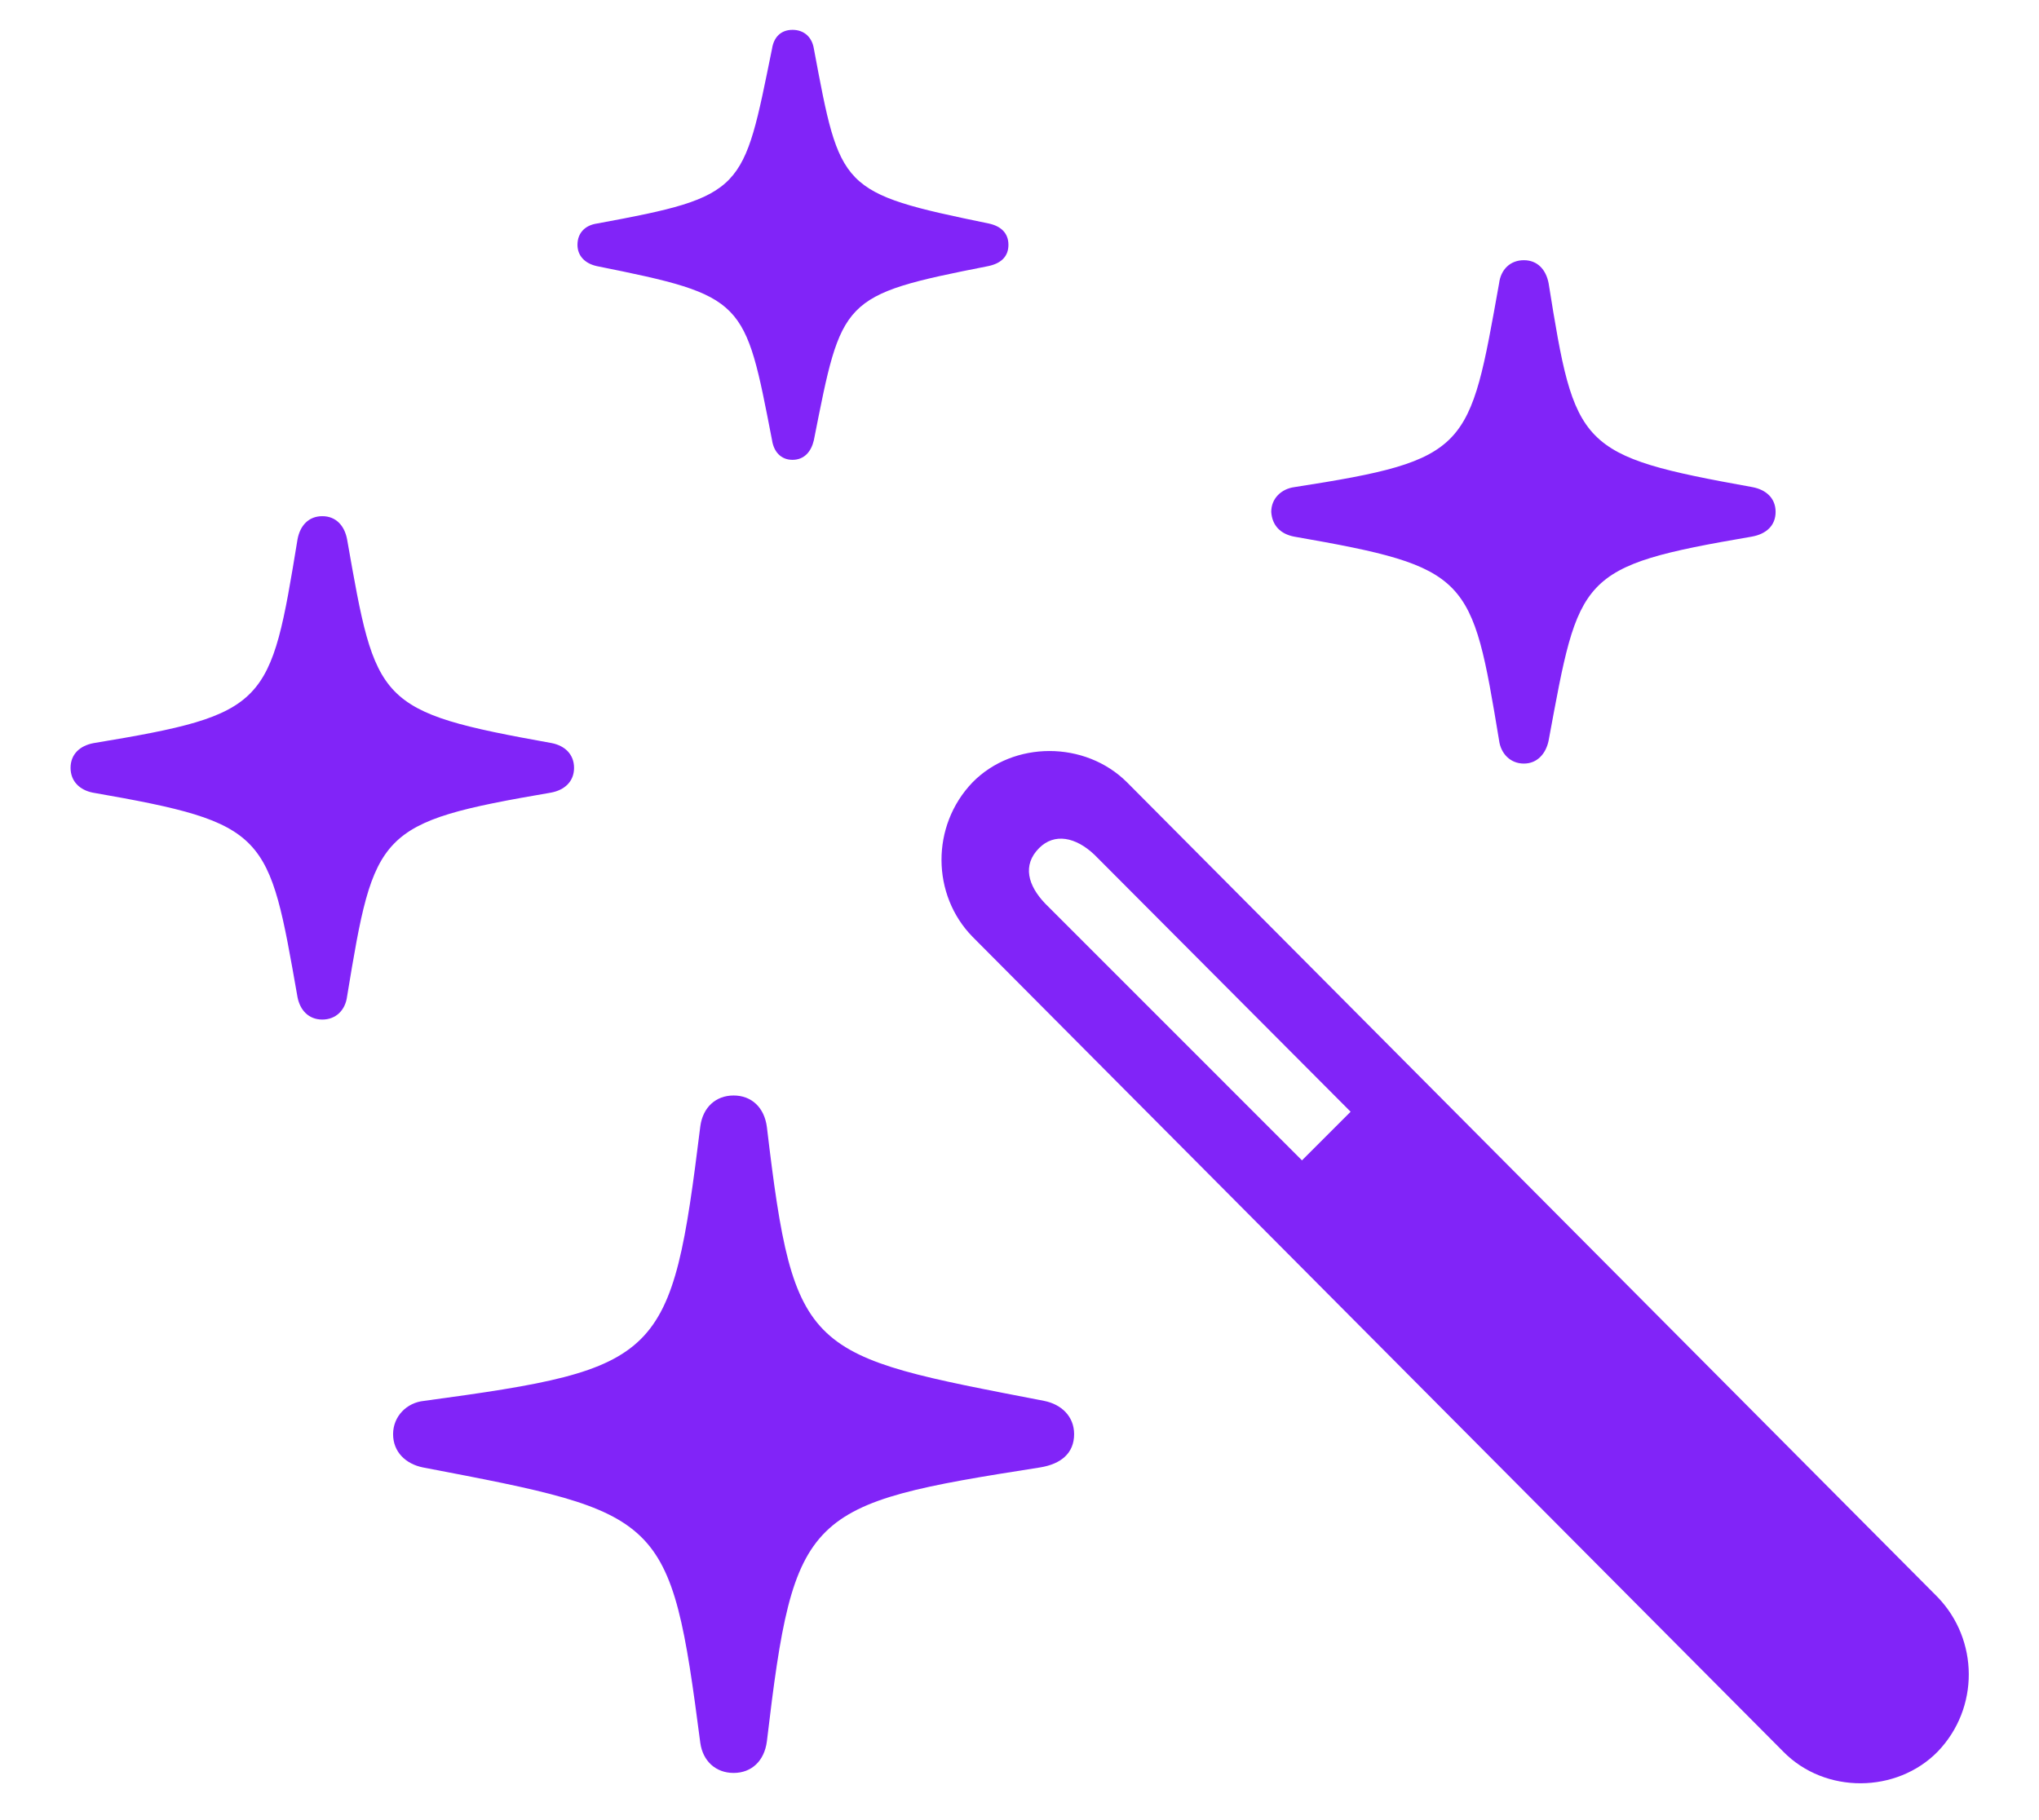 <svg width="28" height="25" viewBox="0 0 28 25" fill="none" xmlns="http://www.w3.org/2000/svg">
<path d="M10.883 6.316C11.047 6.316 11.141 6.199 11.176 6.047C11.562 4.102 11.539 4.055 13.566 3.656C13.742 3.621 13.848 3.527 13.848 3.363C13.848 3.199 13.742 3.105 13.578 3.07C11.527 2.648 11.539 2.602 11.176 0.668C11.152 0.516 11.047 0.41 10.883 0.41C10.719 0.41 10.625 0.516 10.602 0.668C10.203 2.625 10.238 2.695 8.199 3.07C8.035 3.094 7.93 3.199 7.93 3.363C7.93 3.516 8.035 3.621 8.199 3.656C10.238 4.066 10.227 4.113 10.602 6.047C10.625 6.199 10.719 6.316 10.883 6.316ZM20.926 10.488C21.113 10.488 21.23 10.348 21.266 10.172C21.688 7.898 21.664 7.781 24.055 7.371C24.254 7.336 24.383 7.219 24.383 7.031C24.383 6.844 24.254 6.727 24.066 6.691C21.664 6.258 21.629 6.152 21.266 3.891C21.23 3.703 21.113 3.574 20.926 3.574C20.738 3.574 20.609 3.703 20.586 3.891C20.176 6.176 20.188 6.316 17.773 6.691C17.598 6.715 17.457 6.844 17.457 7.031C17.469 7.219 17.586 7.336 17.773 7.371C20.188 7.793 20.211 7.91 20.586 10.172C20.609 10.348 20.738 10.488 20.926 10.488ZM4.426 14.004C4.613 14.004 4.742 13.875 4.766 13.688C5.141 11.414 5.176 11.297 7.566 10.887C7.754 10.852 7.883 10.734 7.883 10.547C7.883 10.359 7.754 10.242 7.578 10.207C5.164 9.773 5.164 9.668 4.766 7.406C4.73 7.219 4.613 7.09 4.426 7.09C4.238 7.09 4.121 7.219 4.086 7.406C3.711 9.691 3.688 9.809 1.285 10.207C1.098 10.242 0.969 10.359 0.969 10.547C0.969 10.734 1.098 10.852 1.273 10.887C3.688 11.309 3.688 11.438 4.086 13.699C4.121 13.875 4.238 14.004 4.426 14.004ZM24.488 24.059C25.062 24.645 26.047 24.633 26.609 24.059C27.184 23.461 27.172 22.523 26.609 21.938L15.477 10.746C14.902 10.172 13.918 10.172 13.355 10.746C12.781 11.344 12.793 12.293 13.355 12.867L24.488 24.059ZM17.879 15.938L14.352 12.41C14.117 12.164 14.035 11.883 14.27 11.648C14.48 11.438 14.773 11.496 15.031 11.742L18.547 15.27L17.879 15.938ZM10.074 24.352C10.32 24.352 10.496 24.188 10.531 23.918C10.906 20.754 11.059 20.66 14.281 20.156C14.574 20.109 14.75 19.957 14.75 19.699C14.75 19.453 14.574 19.289 14.34 19.242C11.07 18.609 10.906 18.633 10.531 15.48C10.496 15.211 10.32 15.047 10.074 15.047C9.828 15.047 9.652 15.211 9.617 15.469C9.219 18.68 9.102 18.797 5.82 19.242C5.586 19.266 5.398 19.453 5.398 19.699C5.398 19.945 5.574 20.109 5.809 20.156C9.113 20.789 9.207 20.789 9.617 23.941C9.652 24.188 9.828 24.352 10.074 24.352Z" fill="#8124F8"/>
</svg>
